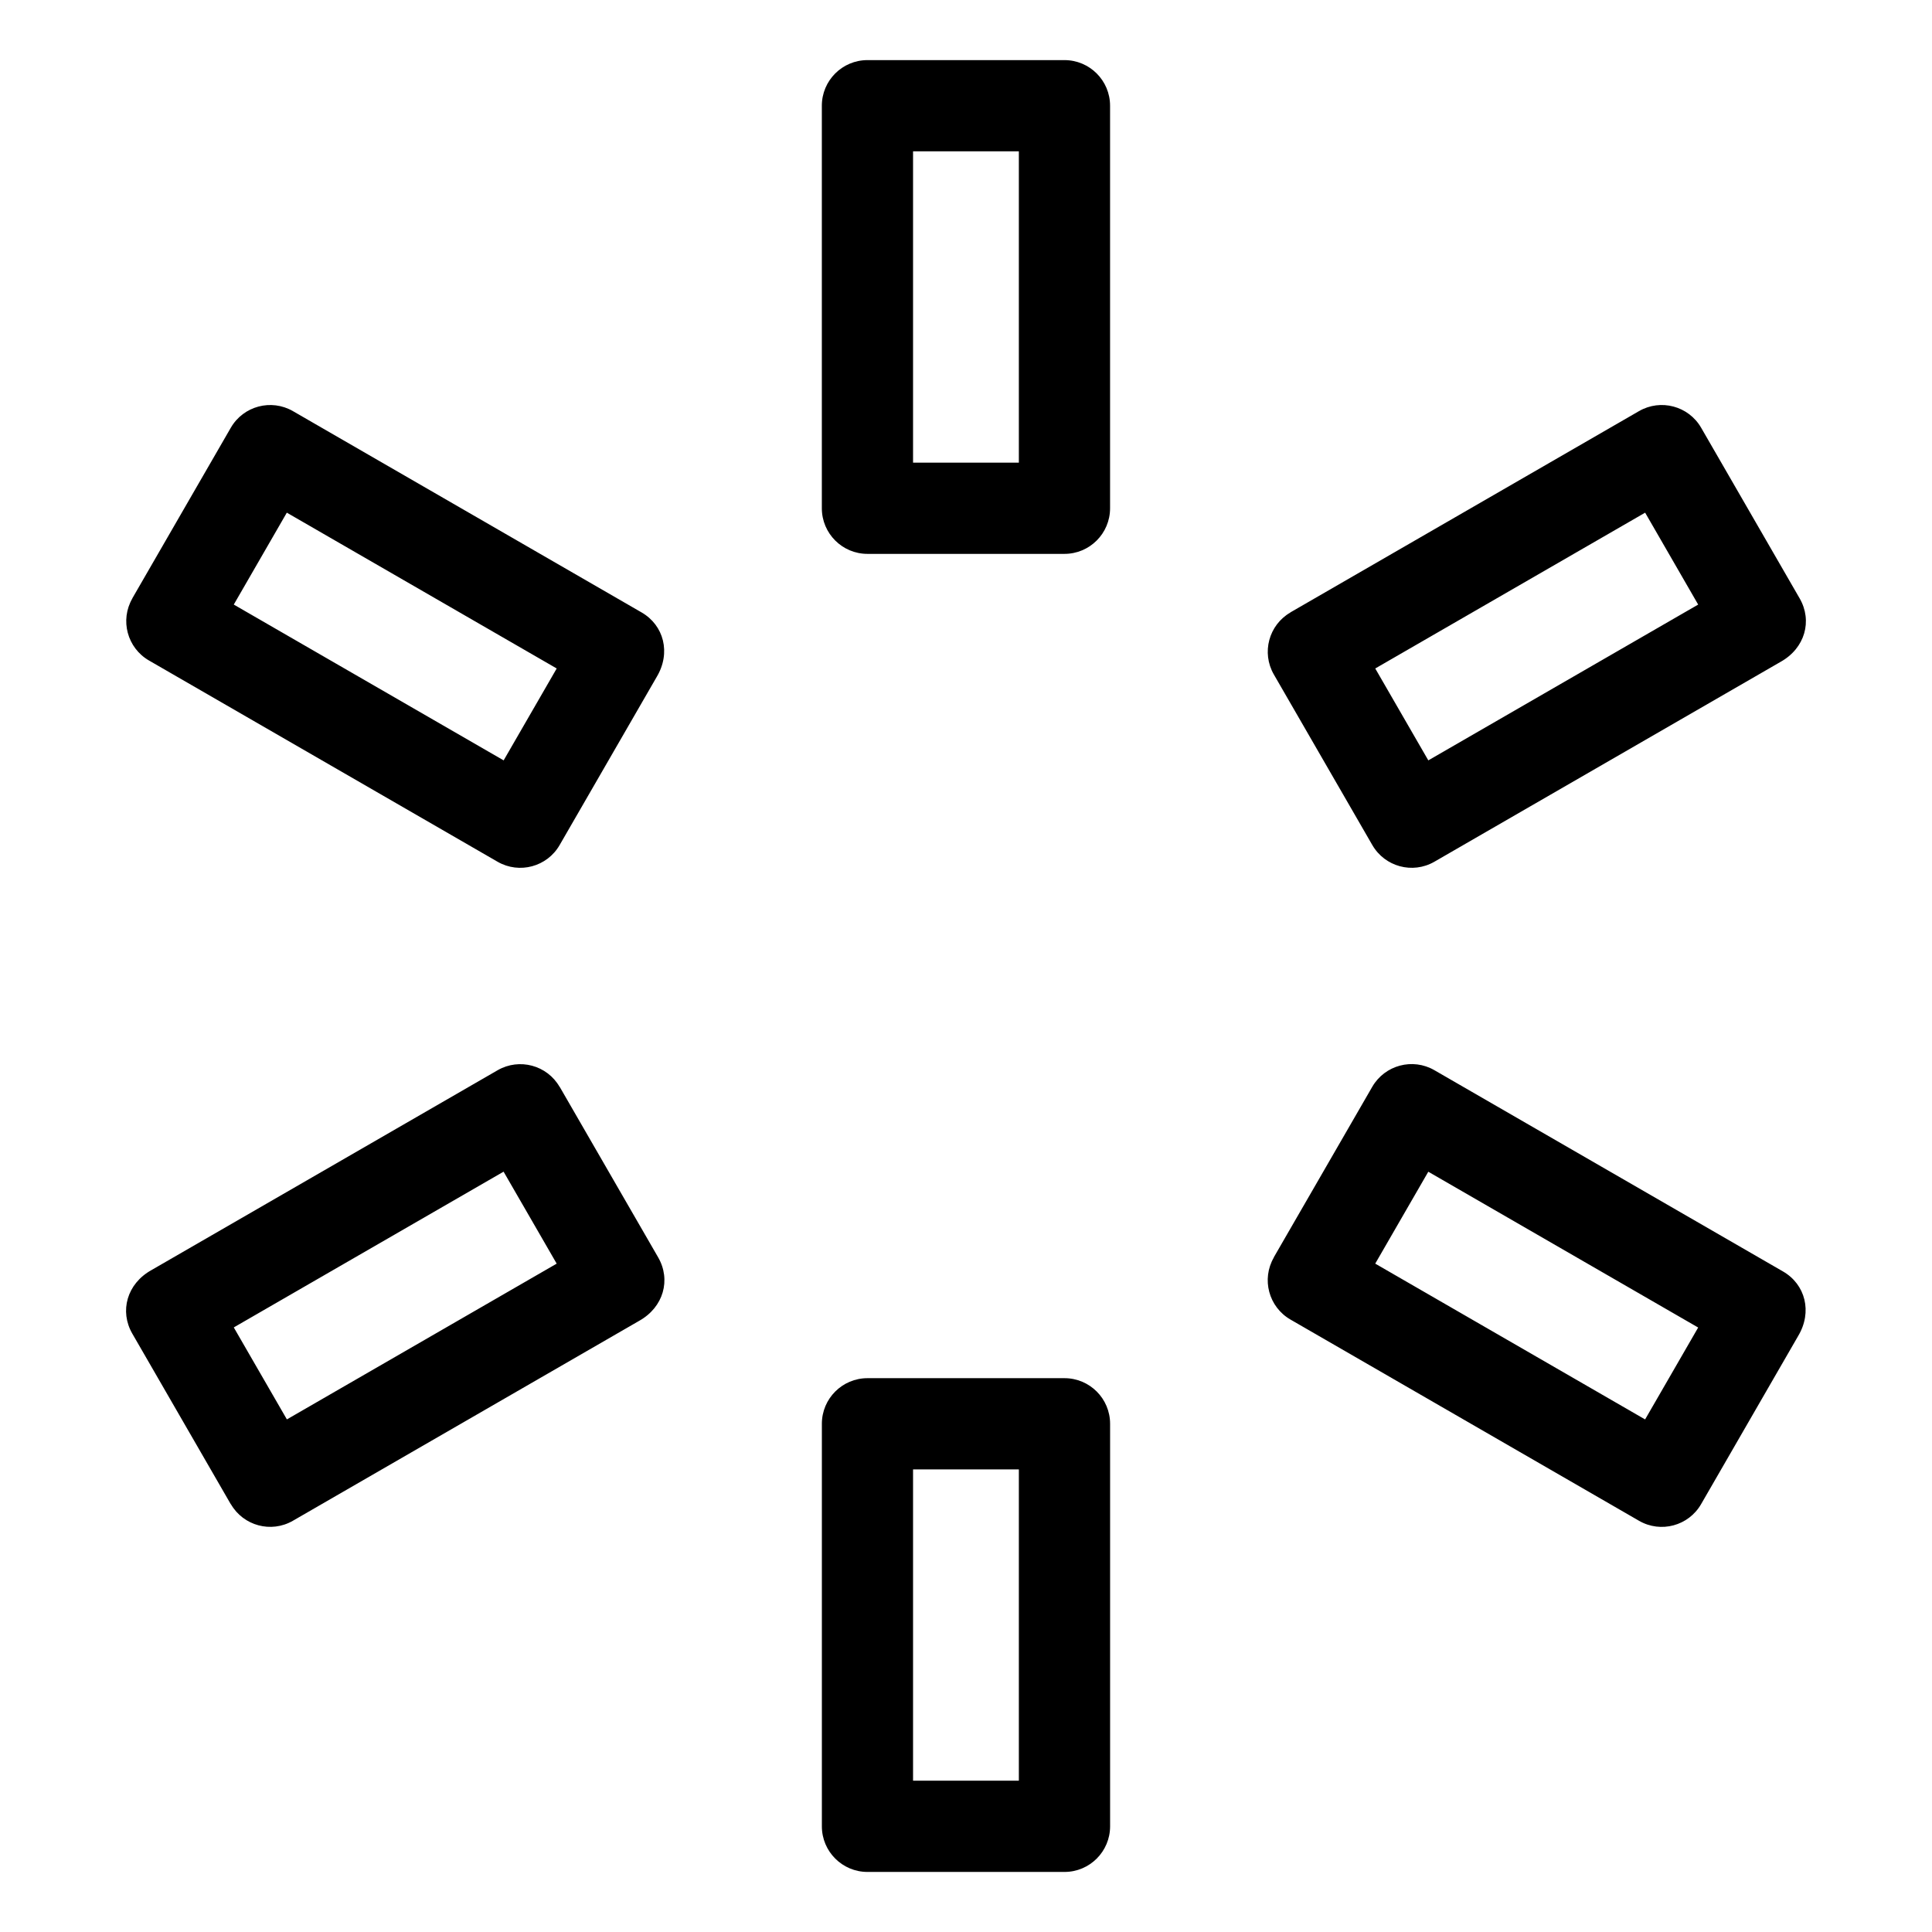 <?xml version="1.0" encoding="UTF-8"?>
<!-- Uploaded to: SVG Repo, www.svgrepo.com, Generator: SVG Repo Mixer Tools -->
<svg fill="#000000" width="800px" height="800px" version="1.1" viewBox="144 144 512 512" xmlns="http://www.w3.org/2000/svg">
 <path d="m373.89 509.23h52.211c6.676 0 12.086 5.414 12.086 12.086v106.68c0 6.672-5.41 12.086-12.086 12.086h-52.211c-6.672 0-12.086-5.414-12.086-12.086v-106.68c0-6.672 5.414-12.086 12.086-12.086zm-168.72 33.418-26.105-45.219c-3.426-5.934-1.453-13.211 5.07-16.84l91.75-52.973c5.75-3.301 13.086-1.332 16.406 4.402l0.023-0.012 26.105 45.211c3.426 5.934 1.453 13.211-5.07 16.84l-91.75 52.973c-5.75 3.309-13.086 1.332-16.406-4.398l-0.023 0.012zm0.785-46.867 14.074 24.375 71.5-41.277-14.074-24.375zm301.72-127.84-26.105-45.219c-3.301-5.75-1.332-13.086 4.402-16.406l-0.012-0.02 92.383-53.34c5.762-3.332 13.141-1.367 16.473 4.391l26.105 45.219c3.434 5.934 1.457 13.211-5.062 16.84l-91.75 52.973c-5.762 3.309-13.113 1.32-16.43-4.438zm0.781-46.789 14.062 24.355 71.516-41.289-14.055-24.355-71.52 41.289zm-329.39-18.582 26.105-45.219c3.332-5.762 10.711-7.723 16.473-4.391l92.383 53.34c5.91 3.414 7.832 10.711 4.004 17.098l-25.719 44.547c-3.316 5.762-10.668 7.746-16.43 4.438l-92.383-53.336c-5.785-3.332-7.754-10.719-4.414-16.465zm40.945-22.707-14.055 24.355 71.516 41.289 14.062-24.355-71.52-41.289zm261.55 197.36 26.105-45.211c3.34-5.762 10.719-7.731 16.477-4.391l92.383 53.336c5.91 3.414 7.832 10.711 4 17.102l-25.711 44.547c-3.316 5.762-10.668 7.746-16.43 4.434l-92.383-53.336c-5.785-3.332-7.754-10.719-4.414-16.461l-0.023-0.02zm40.953-22.703-14.062 24.355 71.52 41.289 14.062-24.355zm-148.63-294.59h52.211c6.676 0 12.086 5.414 12.086 12.086v106.68c0 6.672-5.41 12.086-12.086 12.086h-52.211c-6.672 0-12.086-5.414-12.086-12.086v-106.68c0-6.672 5.414-12.086 12.086-12.086zm40.125 24.172h-28.039v82.504h28.039zm0 349.3h-28.039v82.504h28.039z"/>
</svg>